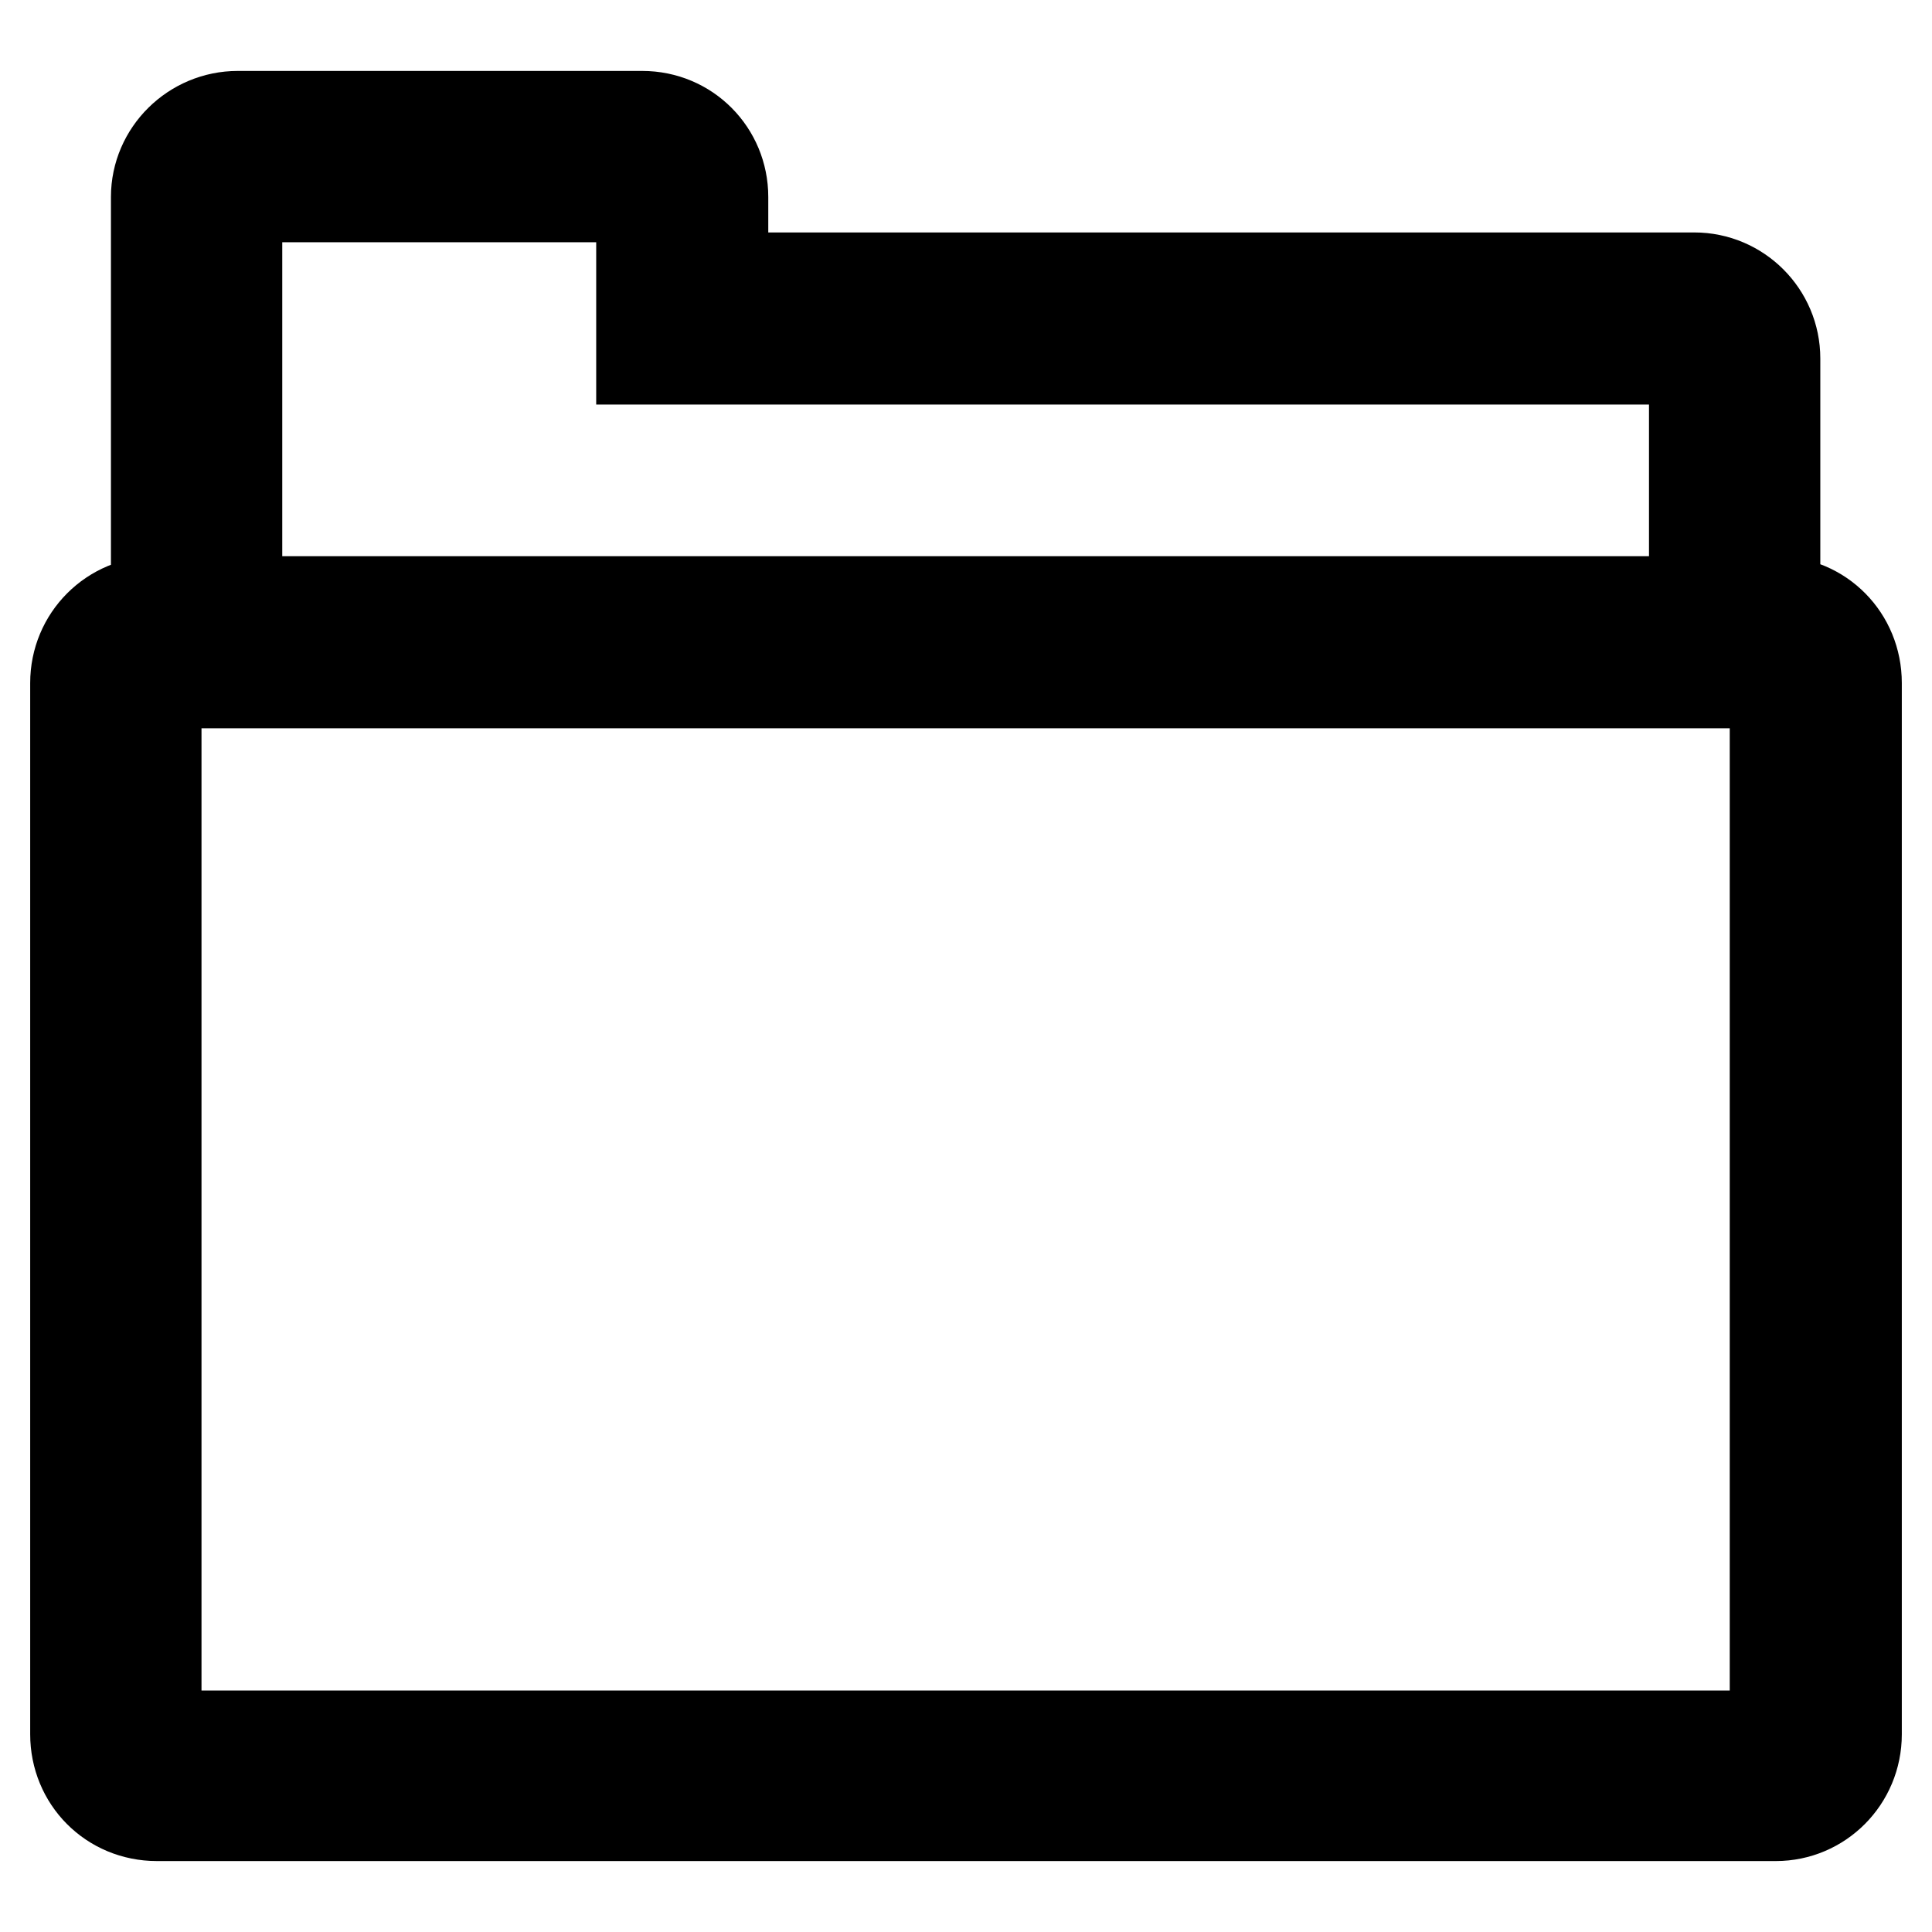 <?xml version="1.0" encoding="utf-8"?>
<!-- Svg Vector Icons : http://www.onlinewebfonts.com/icon -->
<!DOCTYPE svg PUBLIC "-//W3C//DTD SVG 1.1//EN" "http://www.w3.org/Graphics/SVG/1.1/DTD/svg11.dtd">
<svg version="1.1" xmlns="http://www.w3.org/2000/svg" xmlns:xlink="http://www.w3.org/1999/xlink" x="0px" y="0px" viewBox="0 0 256 256" enable-background="new 0 0 256 256" xml:space="preserve">
<g> <path stroke-width="12" fill-opacity="0" stroke="#000000"  d="M85.1,15.4H31.5c-5.9,0-10.8,4.8-10.8,10.7V69h10.7V26.1h53.6v21.5h139.5V69h10.7V47.5 c0-5.9-4.8-10.7-10.7-10.7H95.8V26.1C95.8,20.2,91.1,15.4,85.1,15.4z M10,90.5v139.3c0,6,4.7,10.8,10.8,10.8h214.5 c5.9,0,10.7-4.8,10.7-10.8V90.5c0-6-4.7-10.8-10.7-10.8H20.8C14.8,79.7,10,84.5,10,90.5z M20.7,90.5h214.5v139.5H20.7V90.5z"/></g>
</svg>